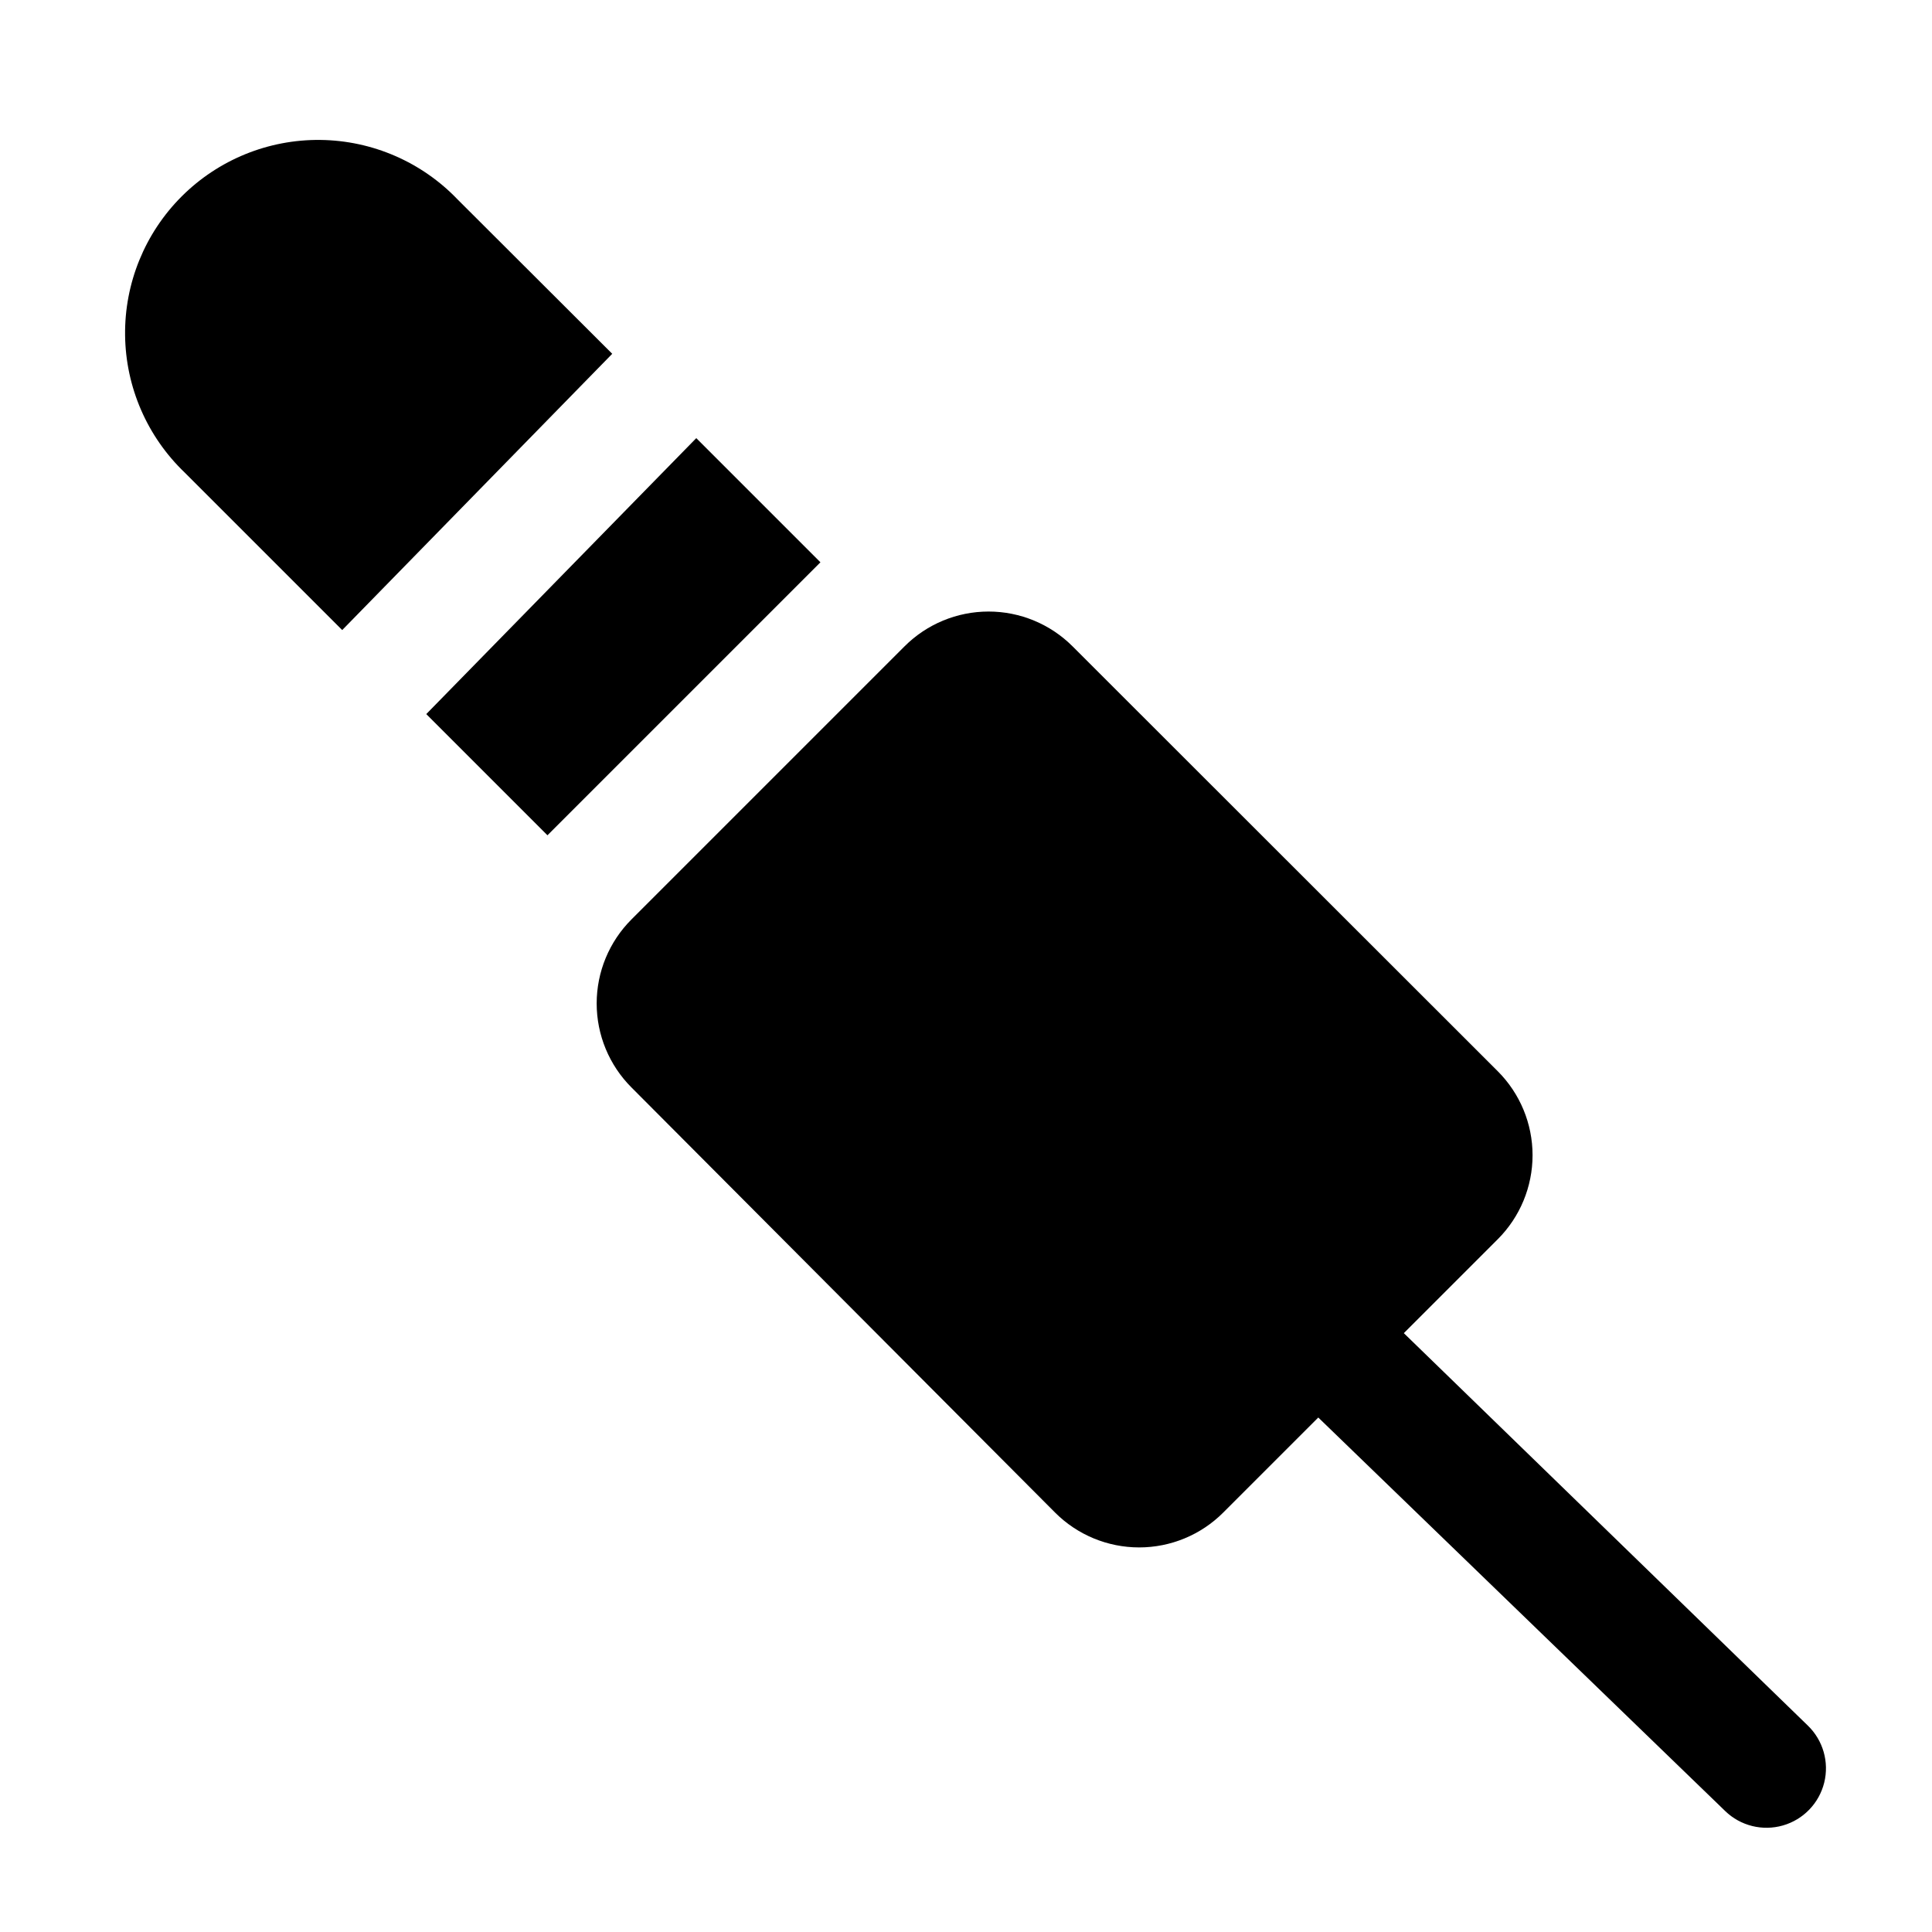 <?xml version="1.0" encoding="UTF-8"?>
<!-- Uploaded to: SVG Repo, www.svgrepo.com, Generator: SVG Repo Mixer Tools -->
<svg fill="#000000" width="800px" height="800px" version="1.1" viewBox="144 144 512 512" xmlns="http://www.w3.org/2000/svg">
 <g>
  <path d="m265.31 196.9c-9.516-9.957-22.641-15.66-36.414-15.816-13.773-0.156-27.027 5.246-36.766 14.984-9.738 9.738-15.141 22.992-14.98 36.766 0.156 13.77 5.859 26.898 15.816 36.414l41.723 41.723 71.559-73.211z"/>
  <path d="m328.52 260.11-71.555 73.129 32.117 32.121 72.344-72.344z"/>
  <path d="m516.03 497.3 24.875-24.875c5.914-5.906 9.238-13.922 9.238-22.277 0-8.359-3.324-16.371-9.238-22.277l-112.65-112.57c-5.906-5.914-13.918-9.238-22.277-9.238-8.355 0-16.371 3.324-22.277 9.238l-72.344 72.344c-5.914 5.906-9.234 13.918-9.234 22.277 0 8.355 3.32 16.371 9.234 22.277l112.25 112.65c5.906 5.914 13.922 9.234 22.277 9.234 8.359 0 16.375-3.32 22.281-9.234l25.191-25.191 107.85 104.3h-0.004c4.051 3.91 9.879 5.363 15.289 3.809 5.41-1.551 9.582-5.875 10.941-11.336 1.359-5.461-0.297-11.234-4.348-15.145z"/>
 </g>
</svg>